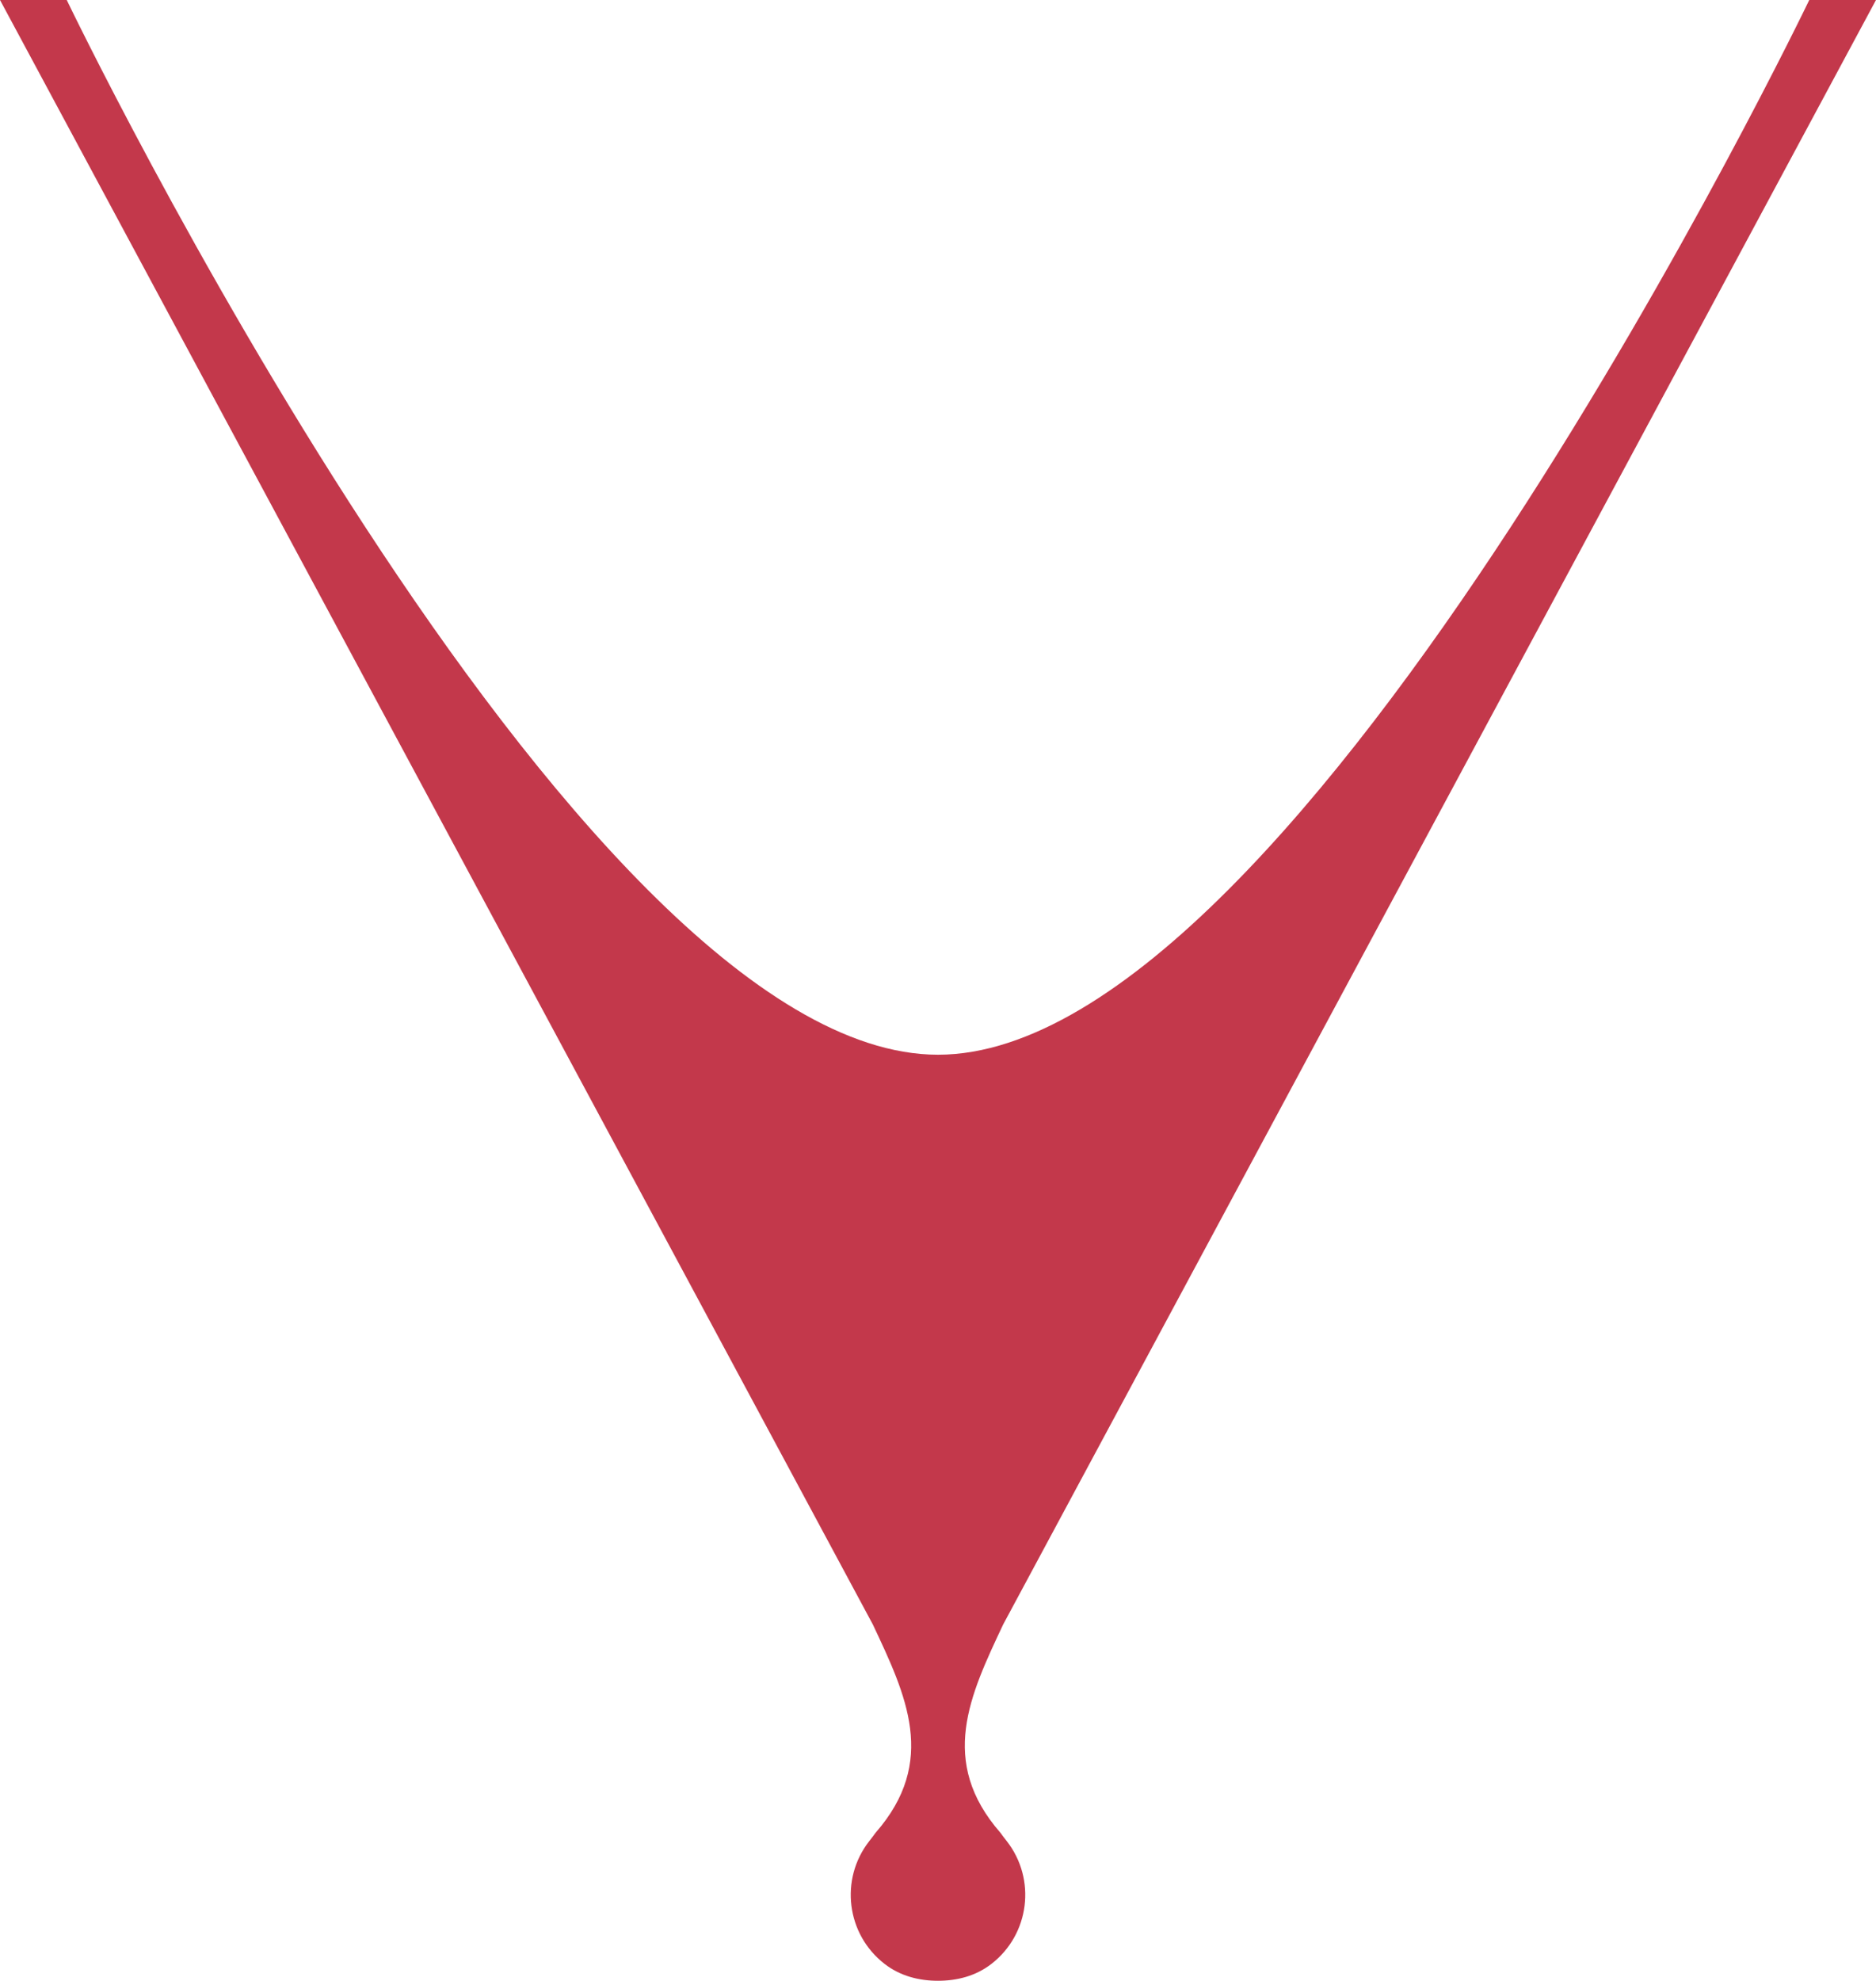 <?xml version="1.0" encoding="UTF-8"?>
<svg id="_图层_2" data-name="图层 2" xmlns="http://www.w3.org/2000/svg" viewBox="0 0 680.22 717.96">
  <defs>
    <style>
      .cls-1 {
        fill: #c3384b;
      }
    </style>
  </defs>
  <g id="_图层_1-2" data-name="图层 1">
    <path class="cls-1" d="M363.74,665.67l-.97-1.33c-22.65-25.88-11.09-49.91.96-75.51L680.22,0h-24.2s-183.55,382.3-315.91,382.3S24.2,0,24.2,0H0l316.49,588.83c12.05,25.6,23.62,49.64.96,75.51l-.97,1.33-1.34,1.72c-10.73,13.79-8.25,33.67,5.54,44.41,5.78,4.5,12.63,6.16,19.43,6.16,6.8,0,13.65-1.66,19.43-6.16,13.79-10.73,16.27-30.62,5.54-44.41l-1.34-1.72Z"/>
  </g>
</svg>